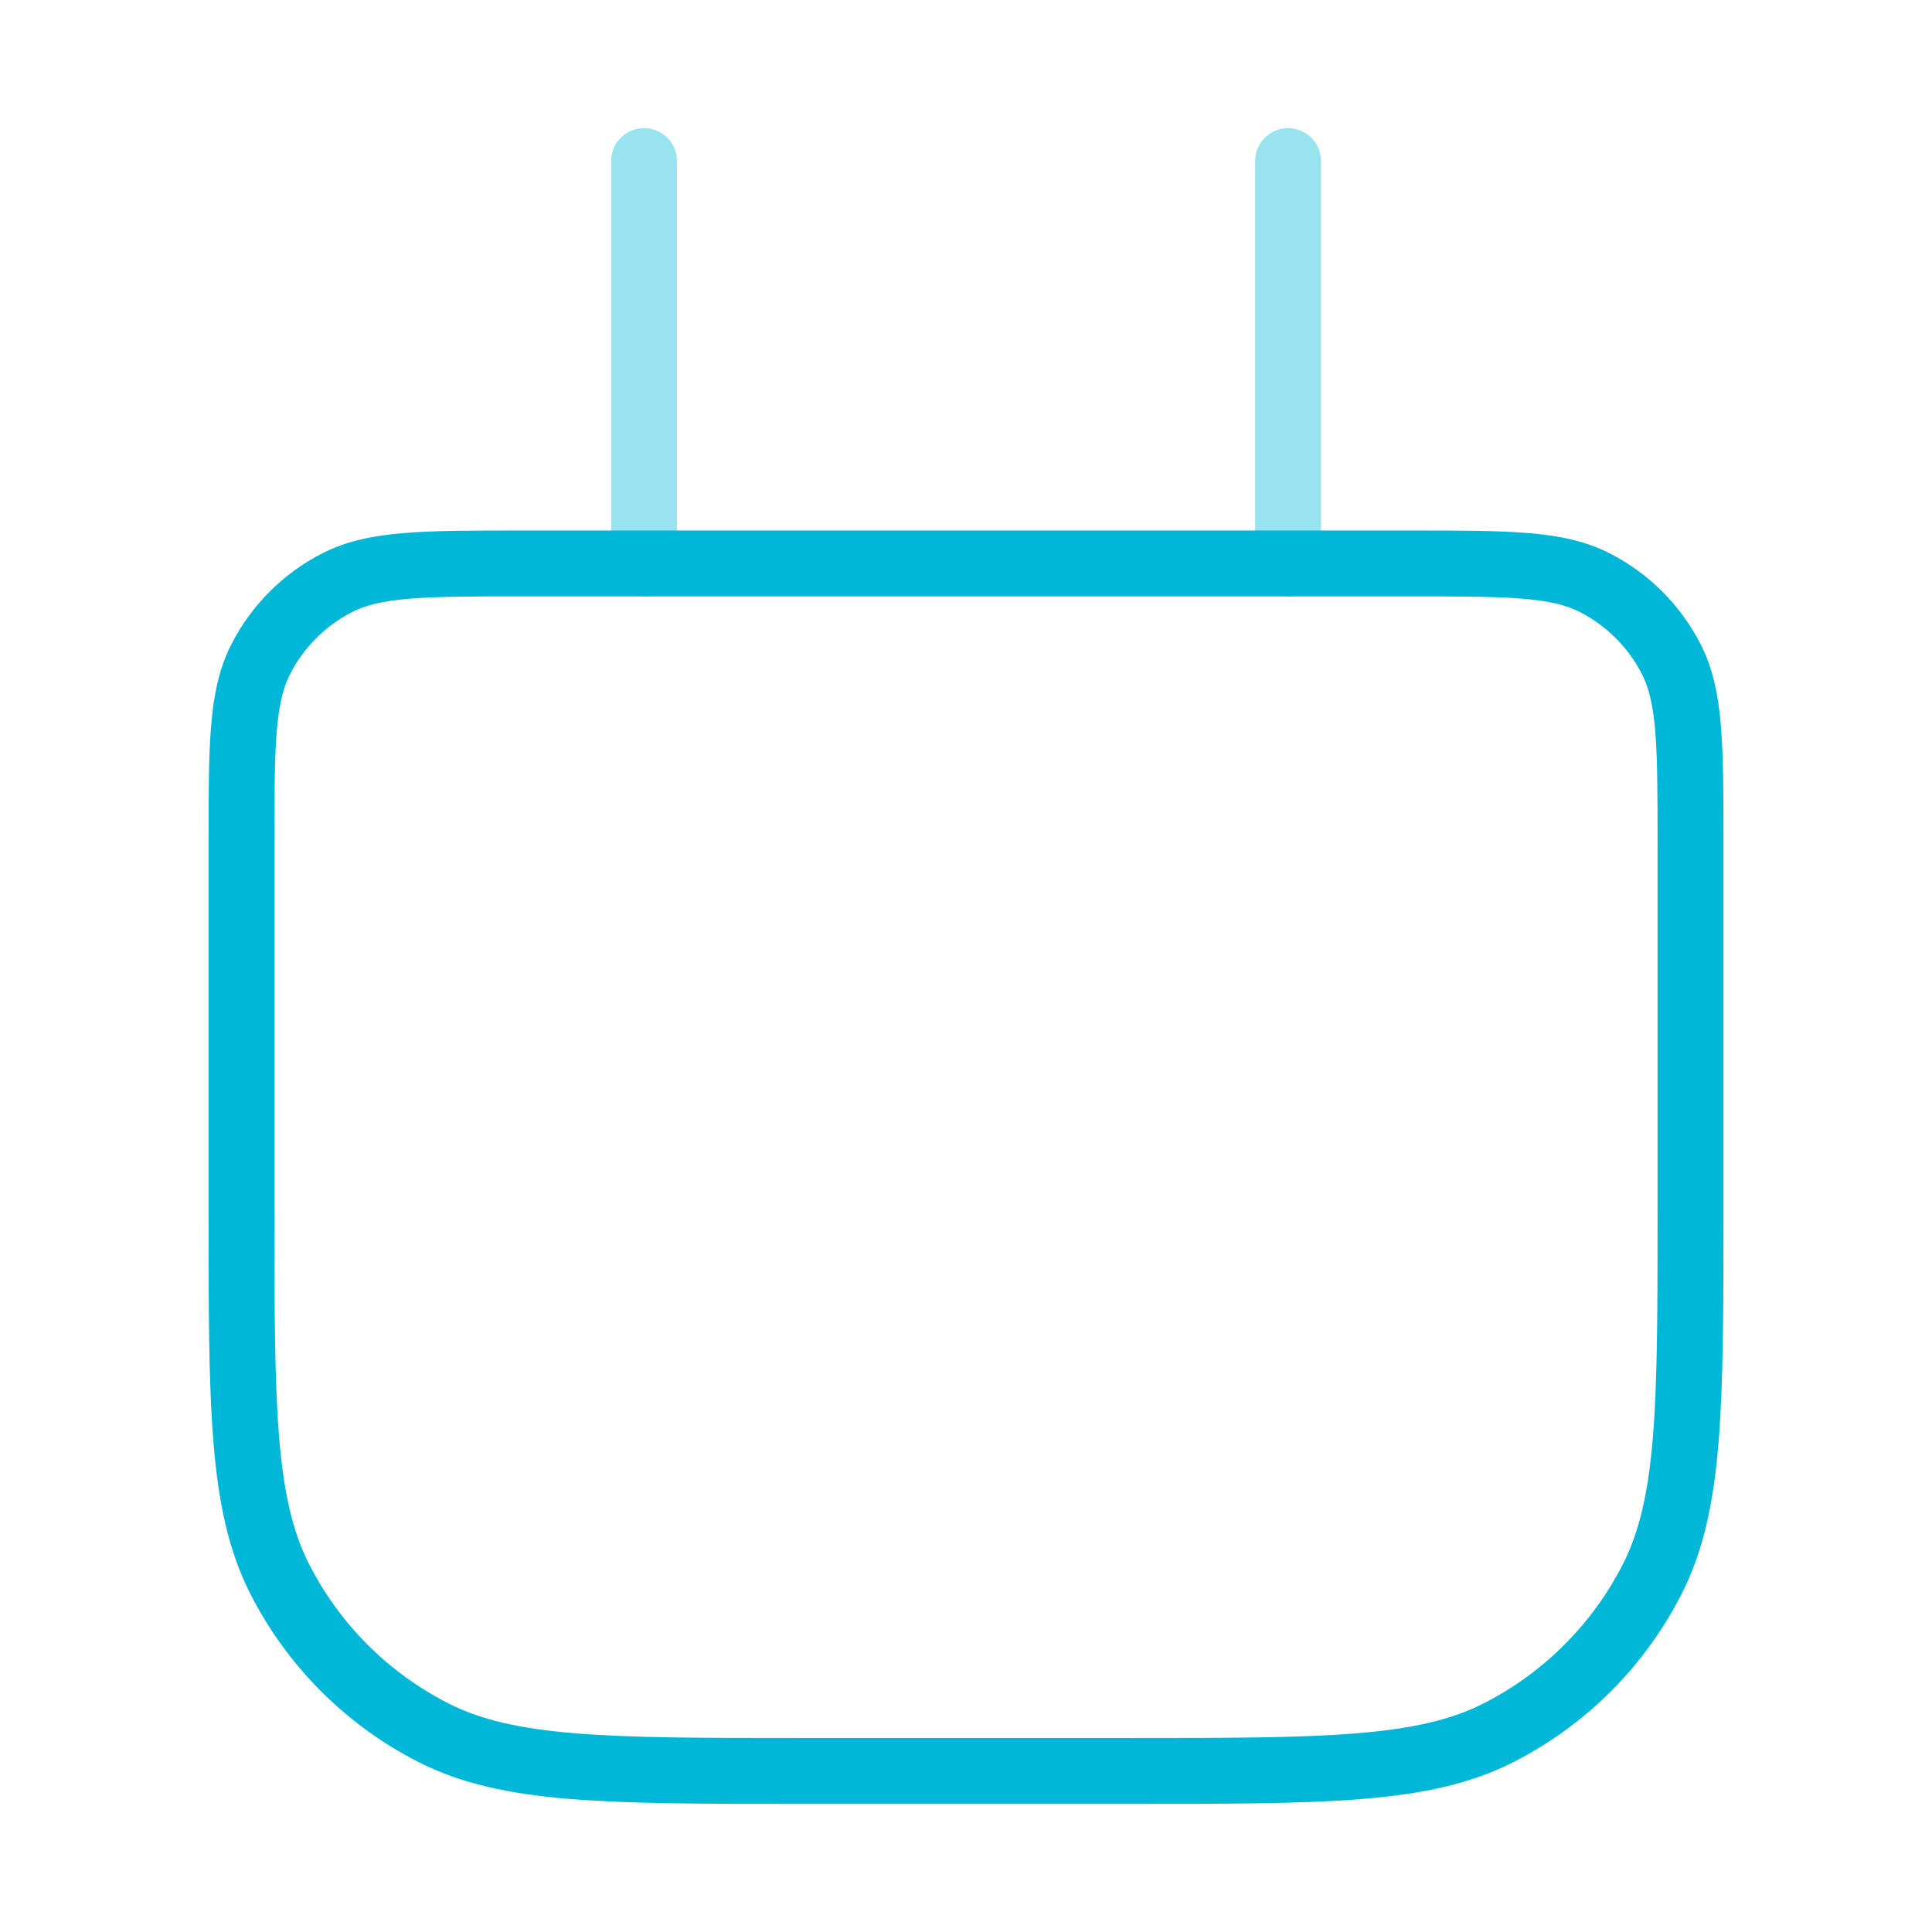 <svg width="44" height="44" viewBox="0 0 44 44" fill="none" xmlns="http://www.w3.org/2000/svg">
<path opacity="0.4" fill-rule="evenodd" clip-rule="evenodd" d="M15.418 3.668C15.418 3.254 15.082 2.918 14.668 2.918C14.254 2.918 13.918 3.254 13.918 3.668V12.835C13.918 13.249 14.254 13.585 14.668 13.585C15.082 13.585 15.418 13.249 15.418 12.835V3.668ZM30.085 3.668C30.085 3.254 29.749 2.918 29.335 2.918C28.92 2.918 28.585 3.254 28.585 3.668V12.835C28.585 13.249 28.92 13.585 29.335 13.585C29.749 13.585 30.085 13.249 30.085 12.835V3.668Z" fill="#00B7D7"/>
<path fill-rule="evenodd" clip-rule="evenodd" d="M11.867 12.082L11.9 12.082H32.1L32.133 12.082C33.225 12.082 34.091 12.082 34.788 12.139C35.502 12.197 36.105 12.319 36.657 12.6C37.55 13.055 38.277 13.782 38.732 14.676C39.013 15.227 39.135 15.83 39.193 16.544C39.25 17.241 39.25 18.107 39.25 19.199V19.232V27.532V27.567C39.25 29.778 39.25 31.483 39.139 32.847C39.026 34.228 38.795 35.325 38.296 36.304C37.457 37.951 36.119 39.289 34.472 40.128C33.493 40.627 32.396 40.858 31.015 40.971C29.651 41.082 27.945 41.082 25.734 41.082H25.7H18.3H18.266C16.055 41.082 14.349 41.082 12.985 40.971C11.604 40.858 10.507 40.627 9.528 40.128C7.881 39.289 6.543 37.951 5.704 36.304C5.205 35.325 4.974 34.228 4.861 32.847C4.75 31.483 4.75 29.778 4.75 27.567V27.532V19.232L4.75 19.199C4.75 18.107 4.75 17.241 4.807 16.544C4.865 15.83 4.987 15.227 5.268 14.676C5.723 13.782 6.45 13.055 7.344 12.6C7.895 12.319 8.498 12.197 9.212 12.139C9.909 12.082 10.775 12.082 11.867 12.082ZM9.334 13.634C8.713 13.685 8.329 13.781 8.025 13.936C7.413 14.248 6.916 14.745 6.604 15.357C6.449 15.661 6.353 16.045 6.302 16.666C6.251 17.295 6.25 18.1 6.25 19.232V27.532C6.25 29.785 6.251 31.429 6.356 32.725C6.462 34.013 6.667 34.891 7.04 35.623C7.735 36.988 8.844 38.097 10.209 38.792C10.941 39.165 11.819 39.37 13.107 39.475C14.403 39.581 16.047 39.582 18.3 39.582H25.7C27.953 39.582 29.597 39.581 30.893 39.475C32.181 39.37 33.059 39.165 33.791 38.792C35.156 38.097 36.265 36.988 36.96 35.623C37.333 34.891 37.538 34.013 37.644 32.725C37.749 31.429 37.75 29.785 37.75 27.532V19.232C37.75 18.1 37.749 17.295 37.698 16.666C37.647 16.045 37.551 15.661 37.396 15.357C37.084 14.745 36.587 14.248 35.975 13.936C35.671 13.781 35.287 13.685 34.666 13.634C34.037 13.583 33.233 13.582 32.1 13.582H11.9C10.768 13.582 9.963 13.583 9.334 13.634Z" fill="#00B7D7"/>
</svg>
